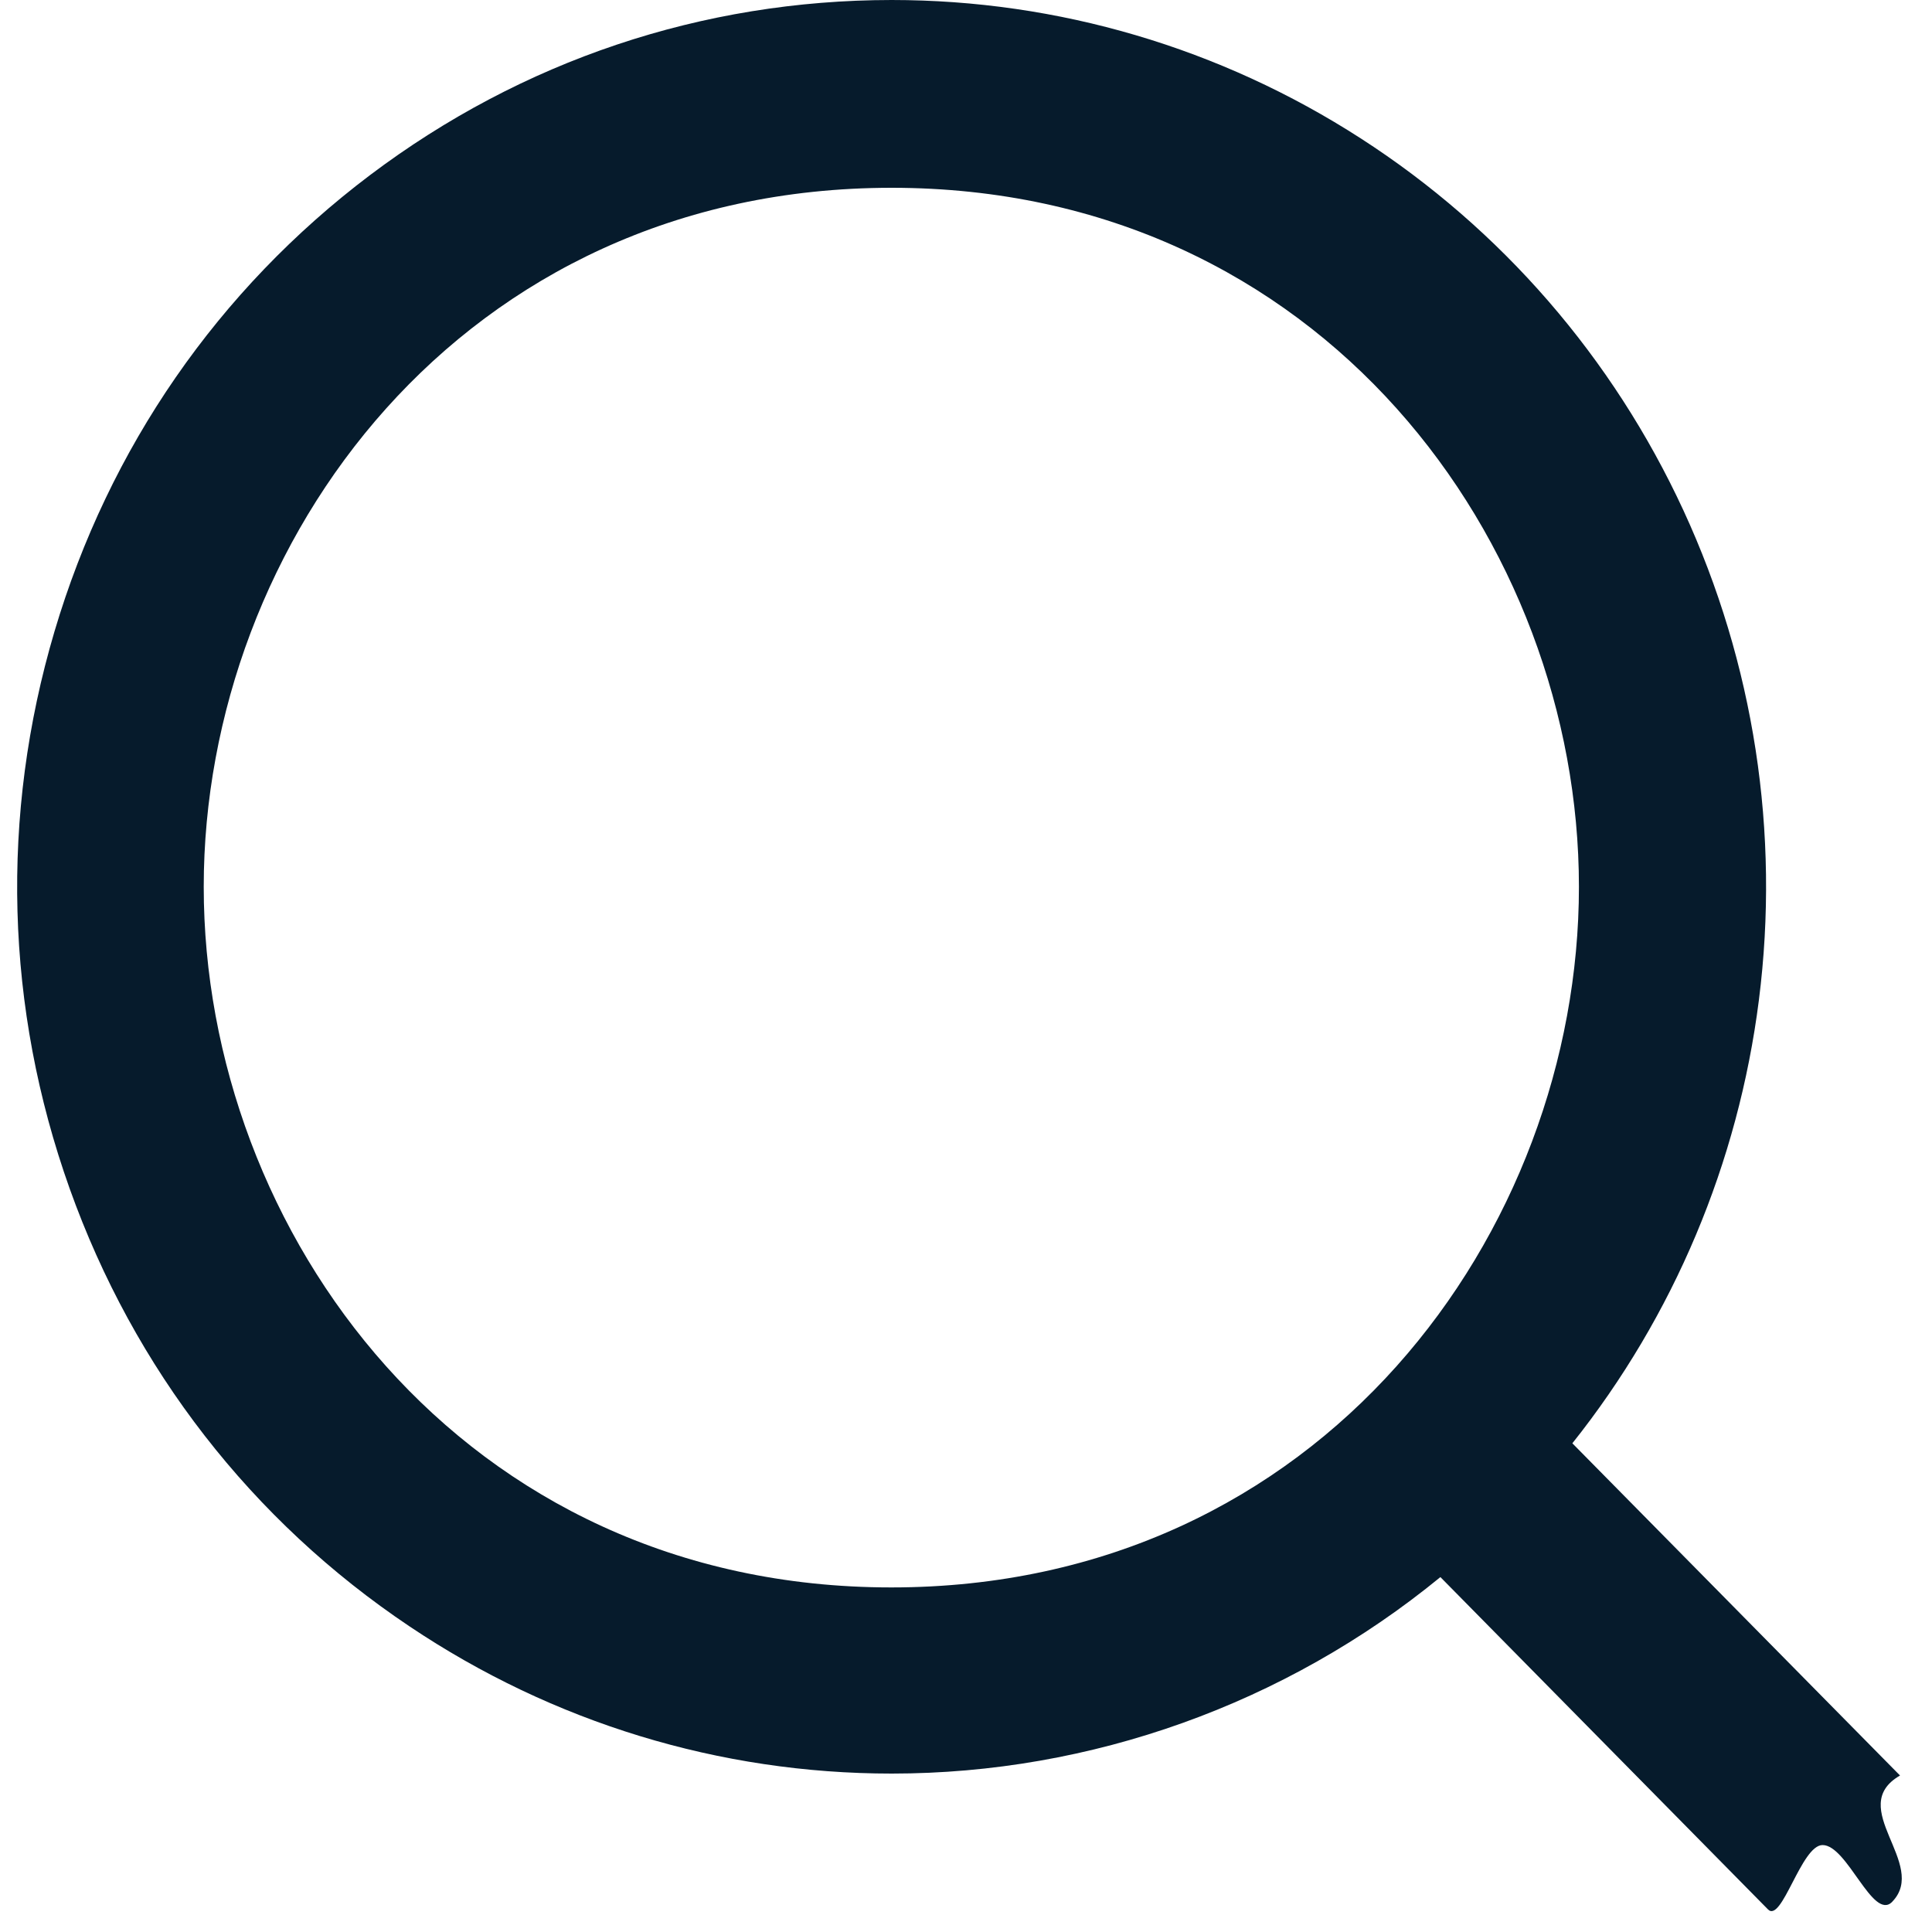 <?xml version="1.0" standalone="no"?><!DOCTYPE svg PUBLIC "-//W3C//DTD SVG 1.1//EN" "http://www.w3.org/Graphics/SVG/1.1/DTD/svg11.dtd"><svg t="1742120689008" viewBox="0 0 20 20" version="1.1" xmlns="http://www.w3.org/2000/svg" p-id="5439" xmlns:xlink="http://www.w3.org/1999/xlink" width="20" height="20">
<path fill-rule="evenodd"  fill="rgb(6, 27, 44)"
 d="M19.669,18.380 L16.277,14.941 C17.327,13.622 17.994,12.038 18.208,10.353 C18.428,8.620 18.158,6.867 17.427,5.284 C16.696,3.702 15.541,2.370 14.087,1.433 C12.634,0.496 10.954,-0.000 9.230,-0.000 C7.270,0.001 5.403,0.627 3.830,1.813 C2.258,3.000 1.128,4.634 0.564,6.537 C-0.000,8.440 0.054,10.434 0.721,12.304 C1.388,14.173 2.605,15.741 4.239,16.836 C5.725,17.833 7.451,18.360 9.231,18.360 C11.295,18.360 13.306,17.640 14.911,16.326 L18.301,19.765 C18.445,19.916 18.646,19.1 18.867,19.1 C19.124,19.1 19.386,19.887 19.587,19.689 L19.589,19.686 C19.965,19.296 19.1,18.709 19.669,18.380 ZM16.345,9.180 C16.345,12.745 13.682,16.433 9.227,16.433 C4.771,16.433 2.109,12.745 2.109,9.180 C2.109,5.623 4.772,1.944 9.230,1.944 C13.684,1.944 16.345,5.623 16.345,9.180 Z"/>
</svg>